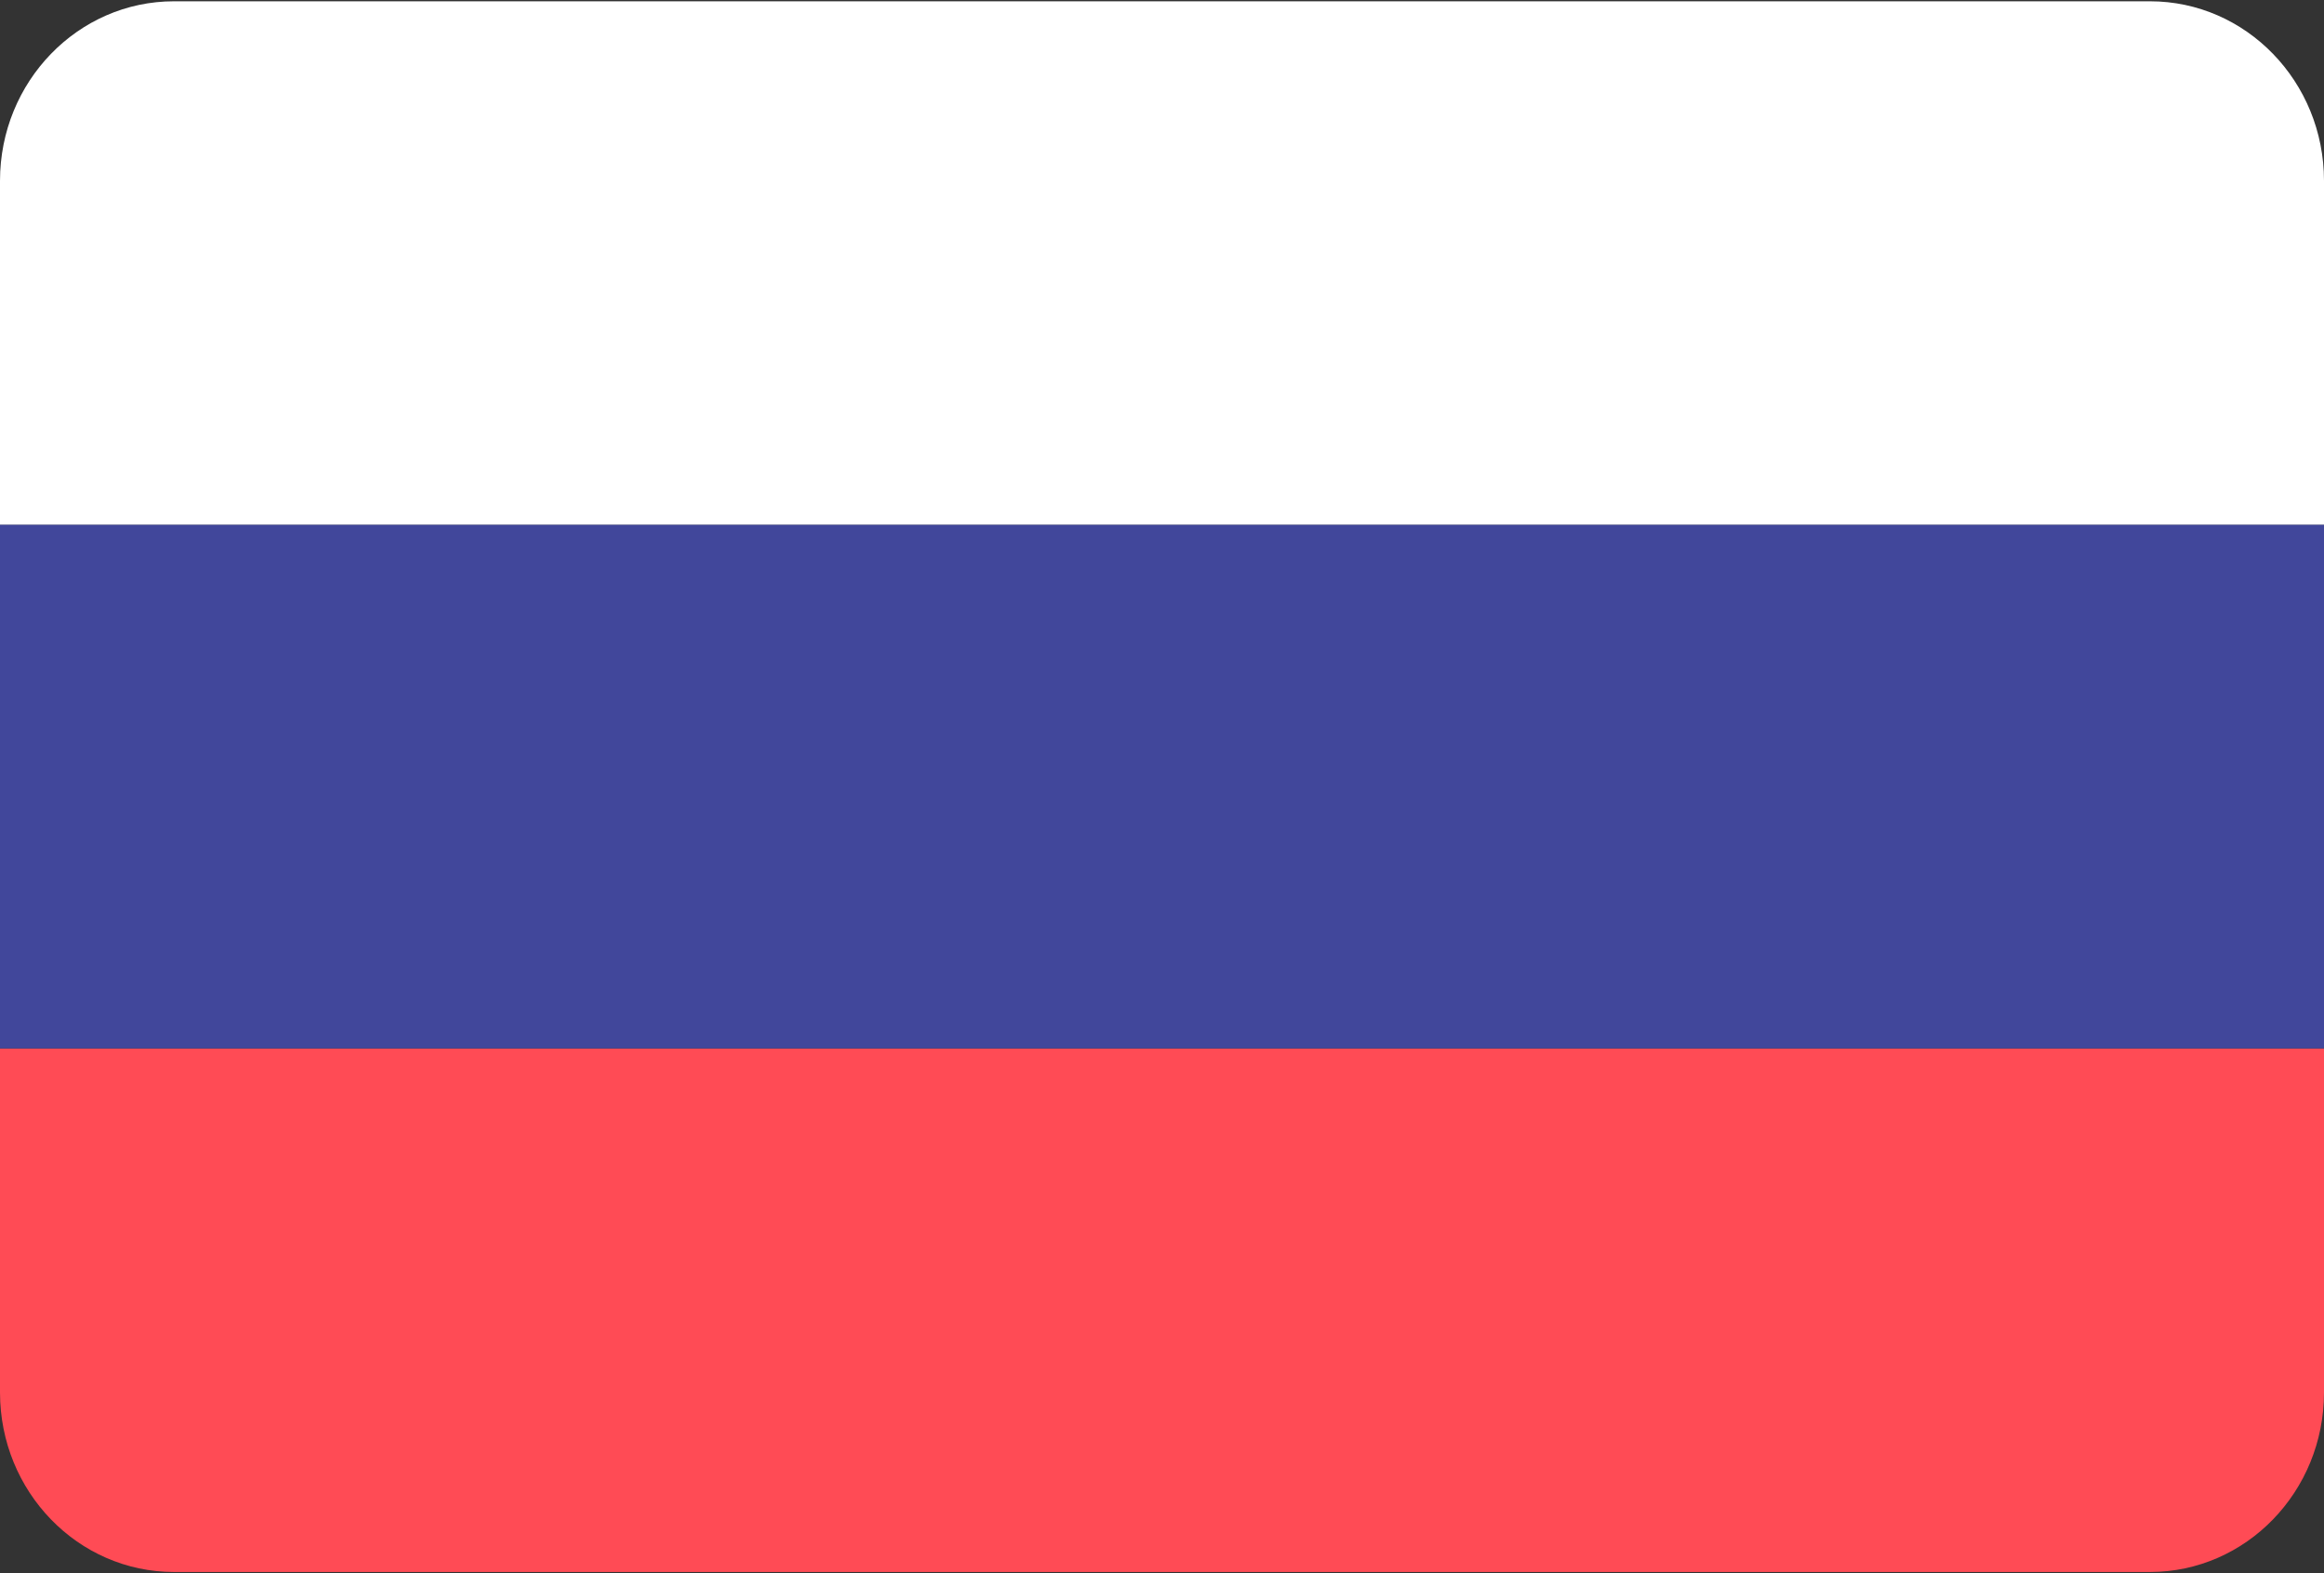 <?xml version="1.0" encoding="UTF-8"?>
<svg width="65px" height="44px" viewBox="0 0 65 44" version="1.1" xmlns="http://www.w3.org/2000/svg" xmlns:xlink="http://www.w3.org/1999/xlink">
    <rect x="0" y="0" width="65" height="44" fill="#333333" stroke="none"/>
    <!-- Generator: Sketch 50.2 (55047) - http://www.bohemiancoding.com/sketch -->
    <title>rus</title>
    <desc>Created with Sketch.</desc>
    <defs></defs>
    <g id="Page-1" stroke="none" stroke-width="1" fill="none" fill-rule="evenodd">
        <g id="Pro-Shar-Landing" transform="translate(-447, -4966)" fill-rule="nonzero">
            <g id="rus" transform="translate(447, 4966)">
                <path d="M60.132,0.036 L4.868,0.036 C2.179,0.036 0,2.284 0,5.058 L0,14.679 L65,14.679 L65,5.058 C65,2.284 62.821,0.036 60.132,0.036 Z" id="Shape" fill="#FFFFFF"></path>
                <path d="M0,38.942 C0,41.716 2.179,43.964 4.868,43.964 L60.132,43.964 C62.82,43.964 65,41.716 65,38.942 L65,29.321 L0,29.321 L0,38.942 Z" id="Shape" fill="#FF4B55"></path>
                <rect id="Rectangle-path" fill="#41479B" x="0" y="14.678" width="65" height="14.642"></rect>
            </g>
        </g>
    </g>
</svg>